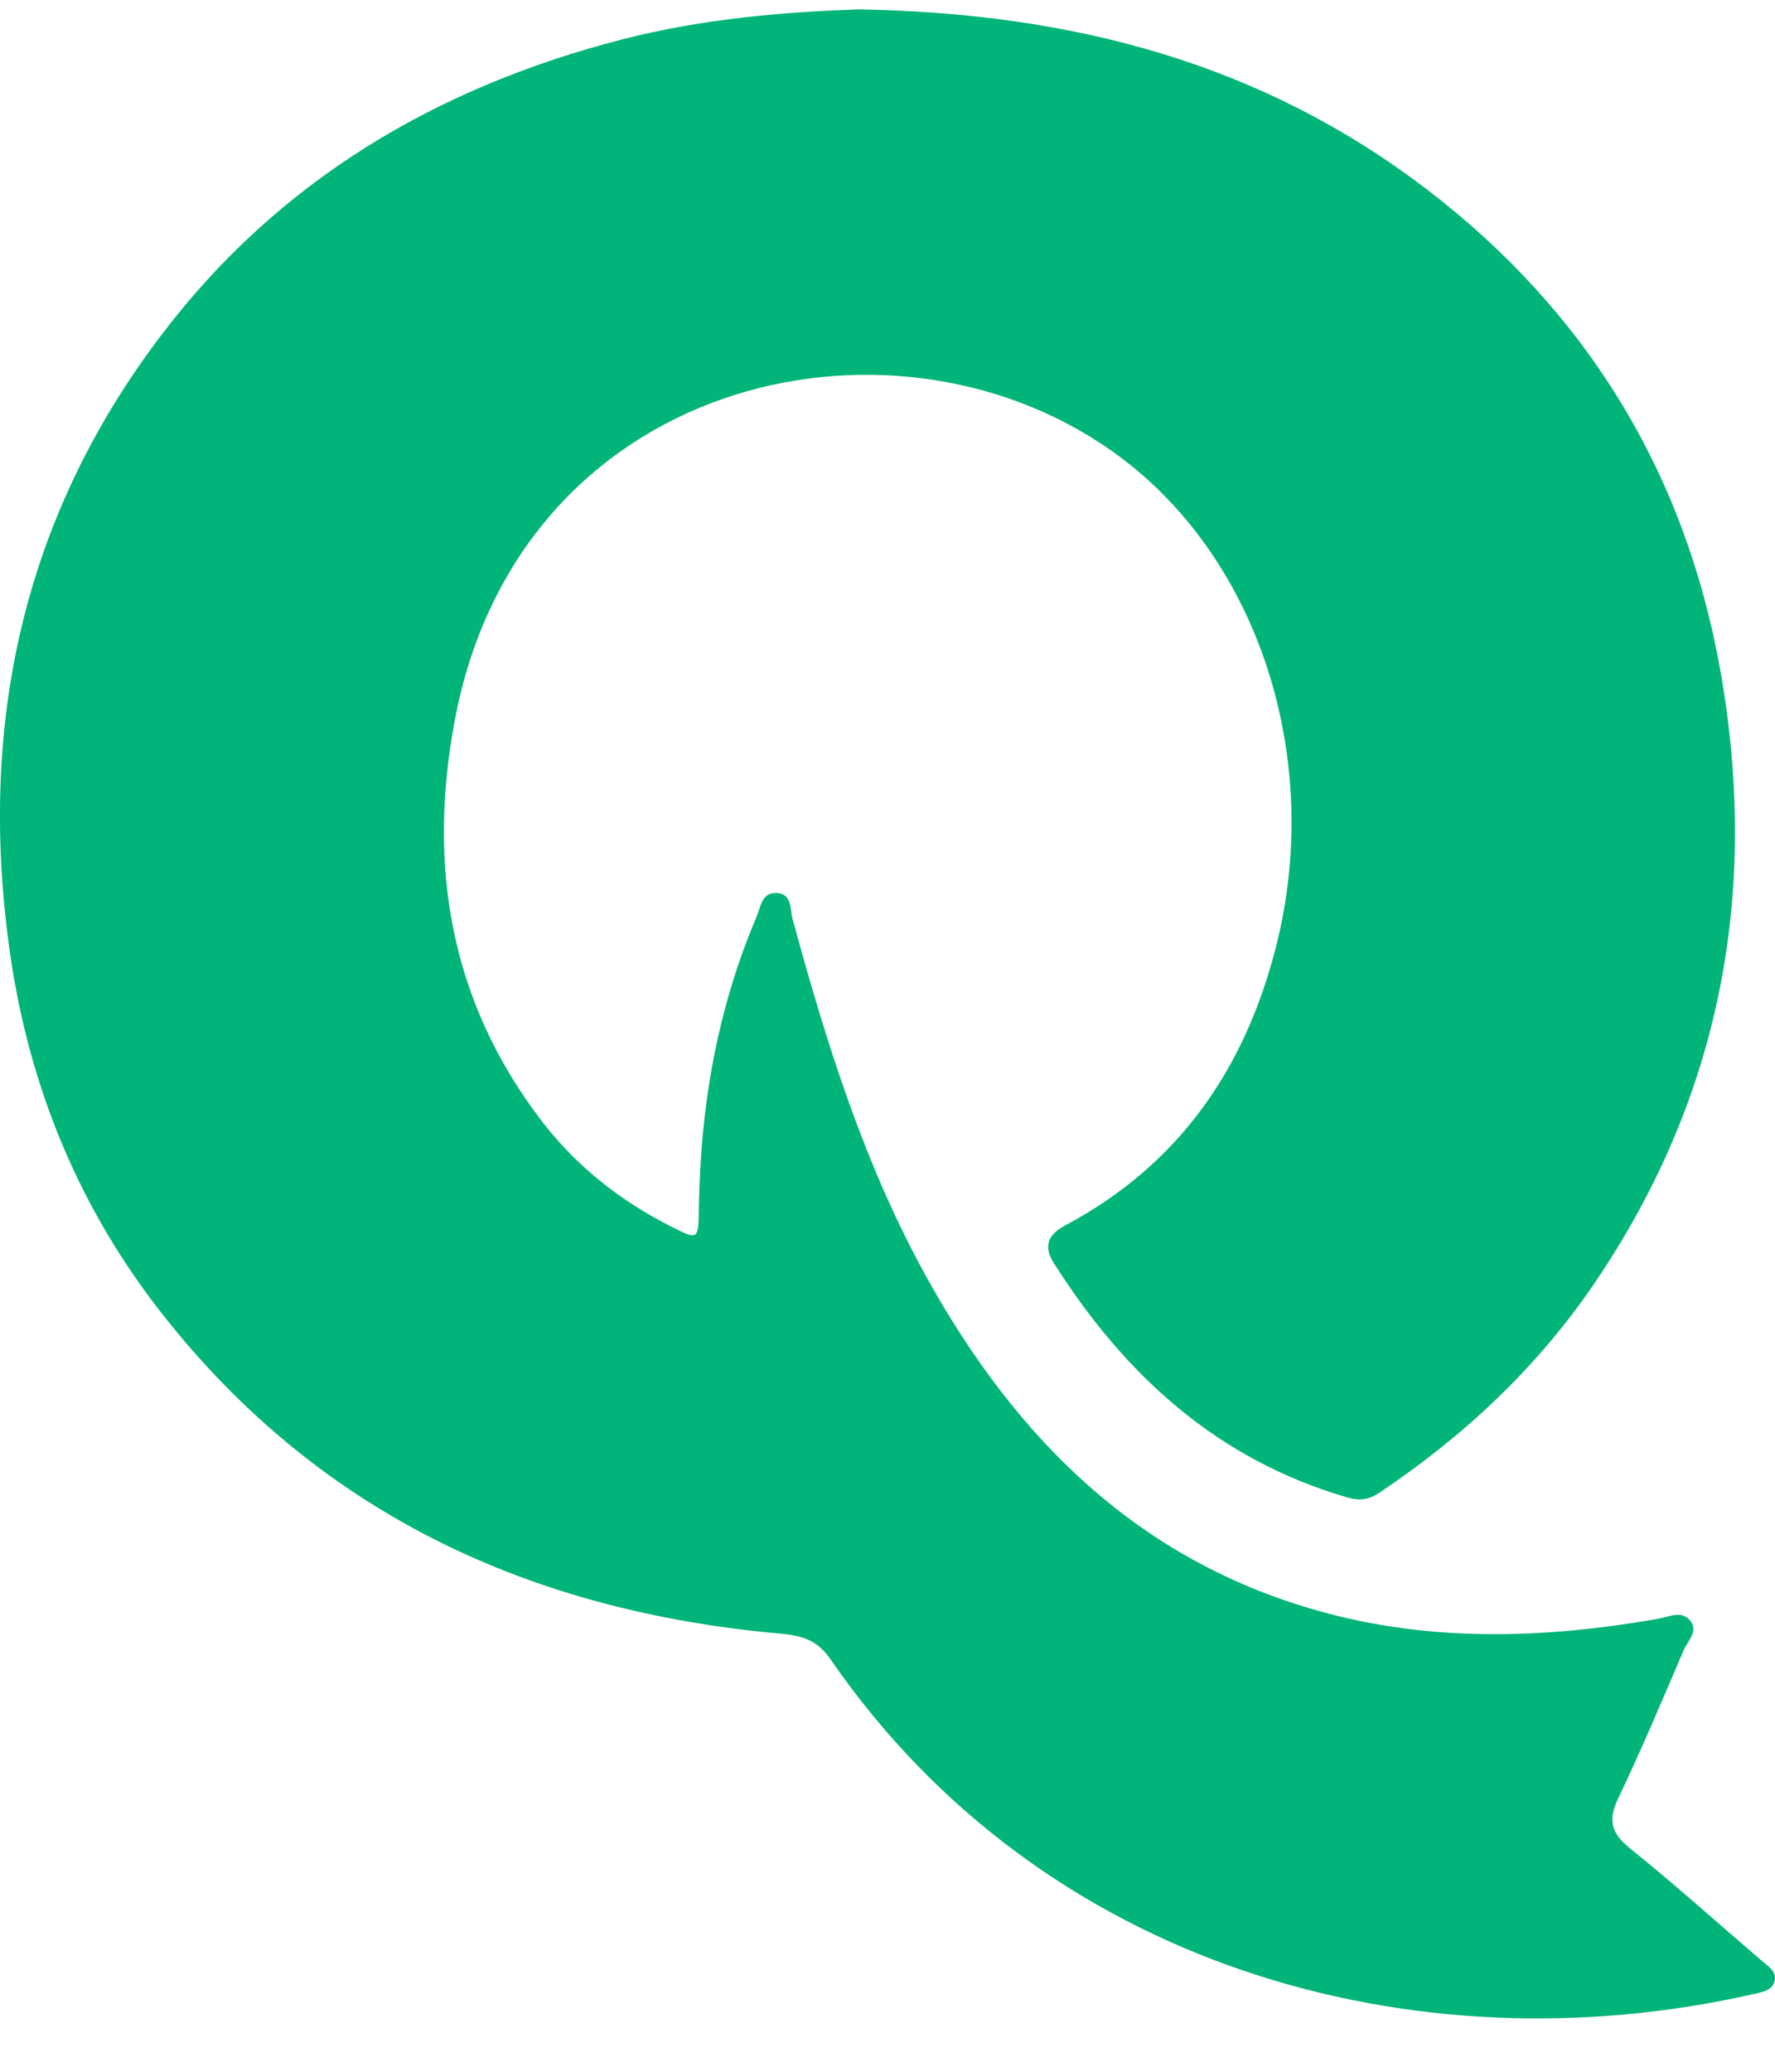 <svg width="24" height="28" viewBox="0 0 24 28" fill="none" xmlns="http://www.w3.org/2000/svg">
<path d="M11.607 0.127C14.532 0.176 17.075 0.867 19.288 2.556C21.456 4.212 22.792 6.399 23.264 9.079C23.787 12.048 23.27 14.827 21.559 17.343C20.784 18.483 19.796 19.407 18.653 20.173C18.509 20.269 18.386 20.287 18.217 20.238C16.457 19.726 15.208 18.583 14.249 17.071C14.099 16.835 14.177 16.681 14.409 16.558C15.924 15.75 16.818 14.473 17.244 12.831C17.912 10.257 17.017 7.479 15.012 6.08C11.982 3.966 7.011 5.143 6.149 9.735C5.78 11.697 6.084 13.526 7.318 15.142C7.784 15.753 8.379 16.224 9.067 16.573C9.446 16.765 9.444 16.765 9.45 16.315C9.47 14.959 9.696 13.643 10.23 12.389C10.286 12.26 10.295 12.073 10.482 12.069C10.715 12.065 10.68 12.288 10.718 12.426C11.176 14.107 11.693 15.765 12.548 17.297C13.748 19.446 15.382 21.082 17.82 21.769C19.342 22.199 20.877 22.147 22.415 21.879C22.57 21.852 22.74 21.756 22.858 21.909C22.966 22.05 22.817 22.181 22.763 22.307C22.476 22.979 22.192 23.652 21.877 24.311C21.735 24.61 21.792 24.783 22.046 24.986C22.648 25.47 23.224 25.989 23.812 26.492C23.903 26.57 24.027 26.642 23.994 26.776C23.961 26.909 23.81 26.927 23.701 26.952C19.114 27.99 14.093 26.579 11.228 22.424C11.053 22.169 10.847 22.105 10.564 22.08C7.203 21.782 4.349 20.481 2.22 17.792C1.08 16.354 0.399 14.71 0.137 12.893C-0.303 9.827 0.296 7.006 2.187 4.521C3.771 2.436 5.906 1.177 8.422 0.53C9.526 0.246 10.653 0.16 11.607 0.127Z" fill="#01B479"/>
</svg>
